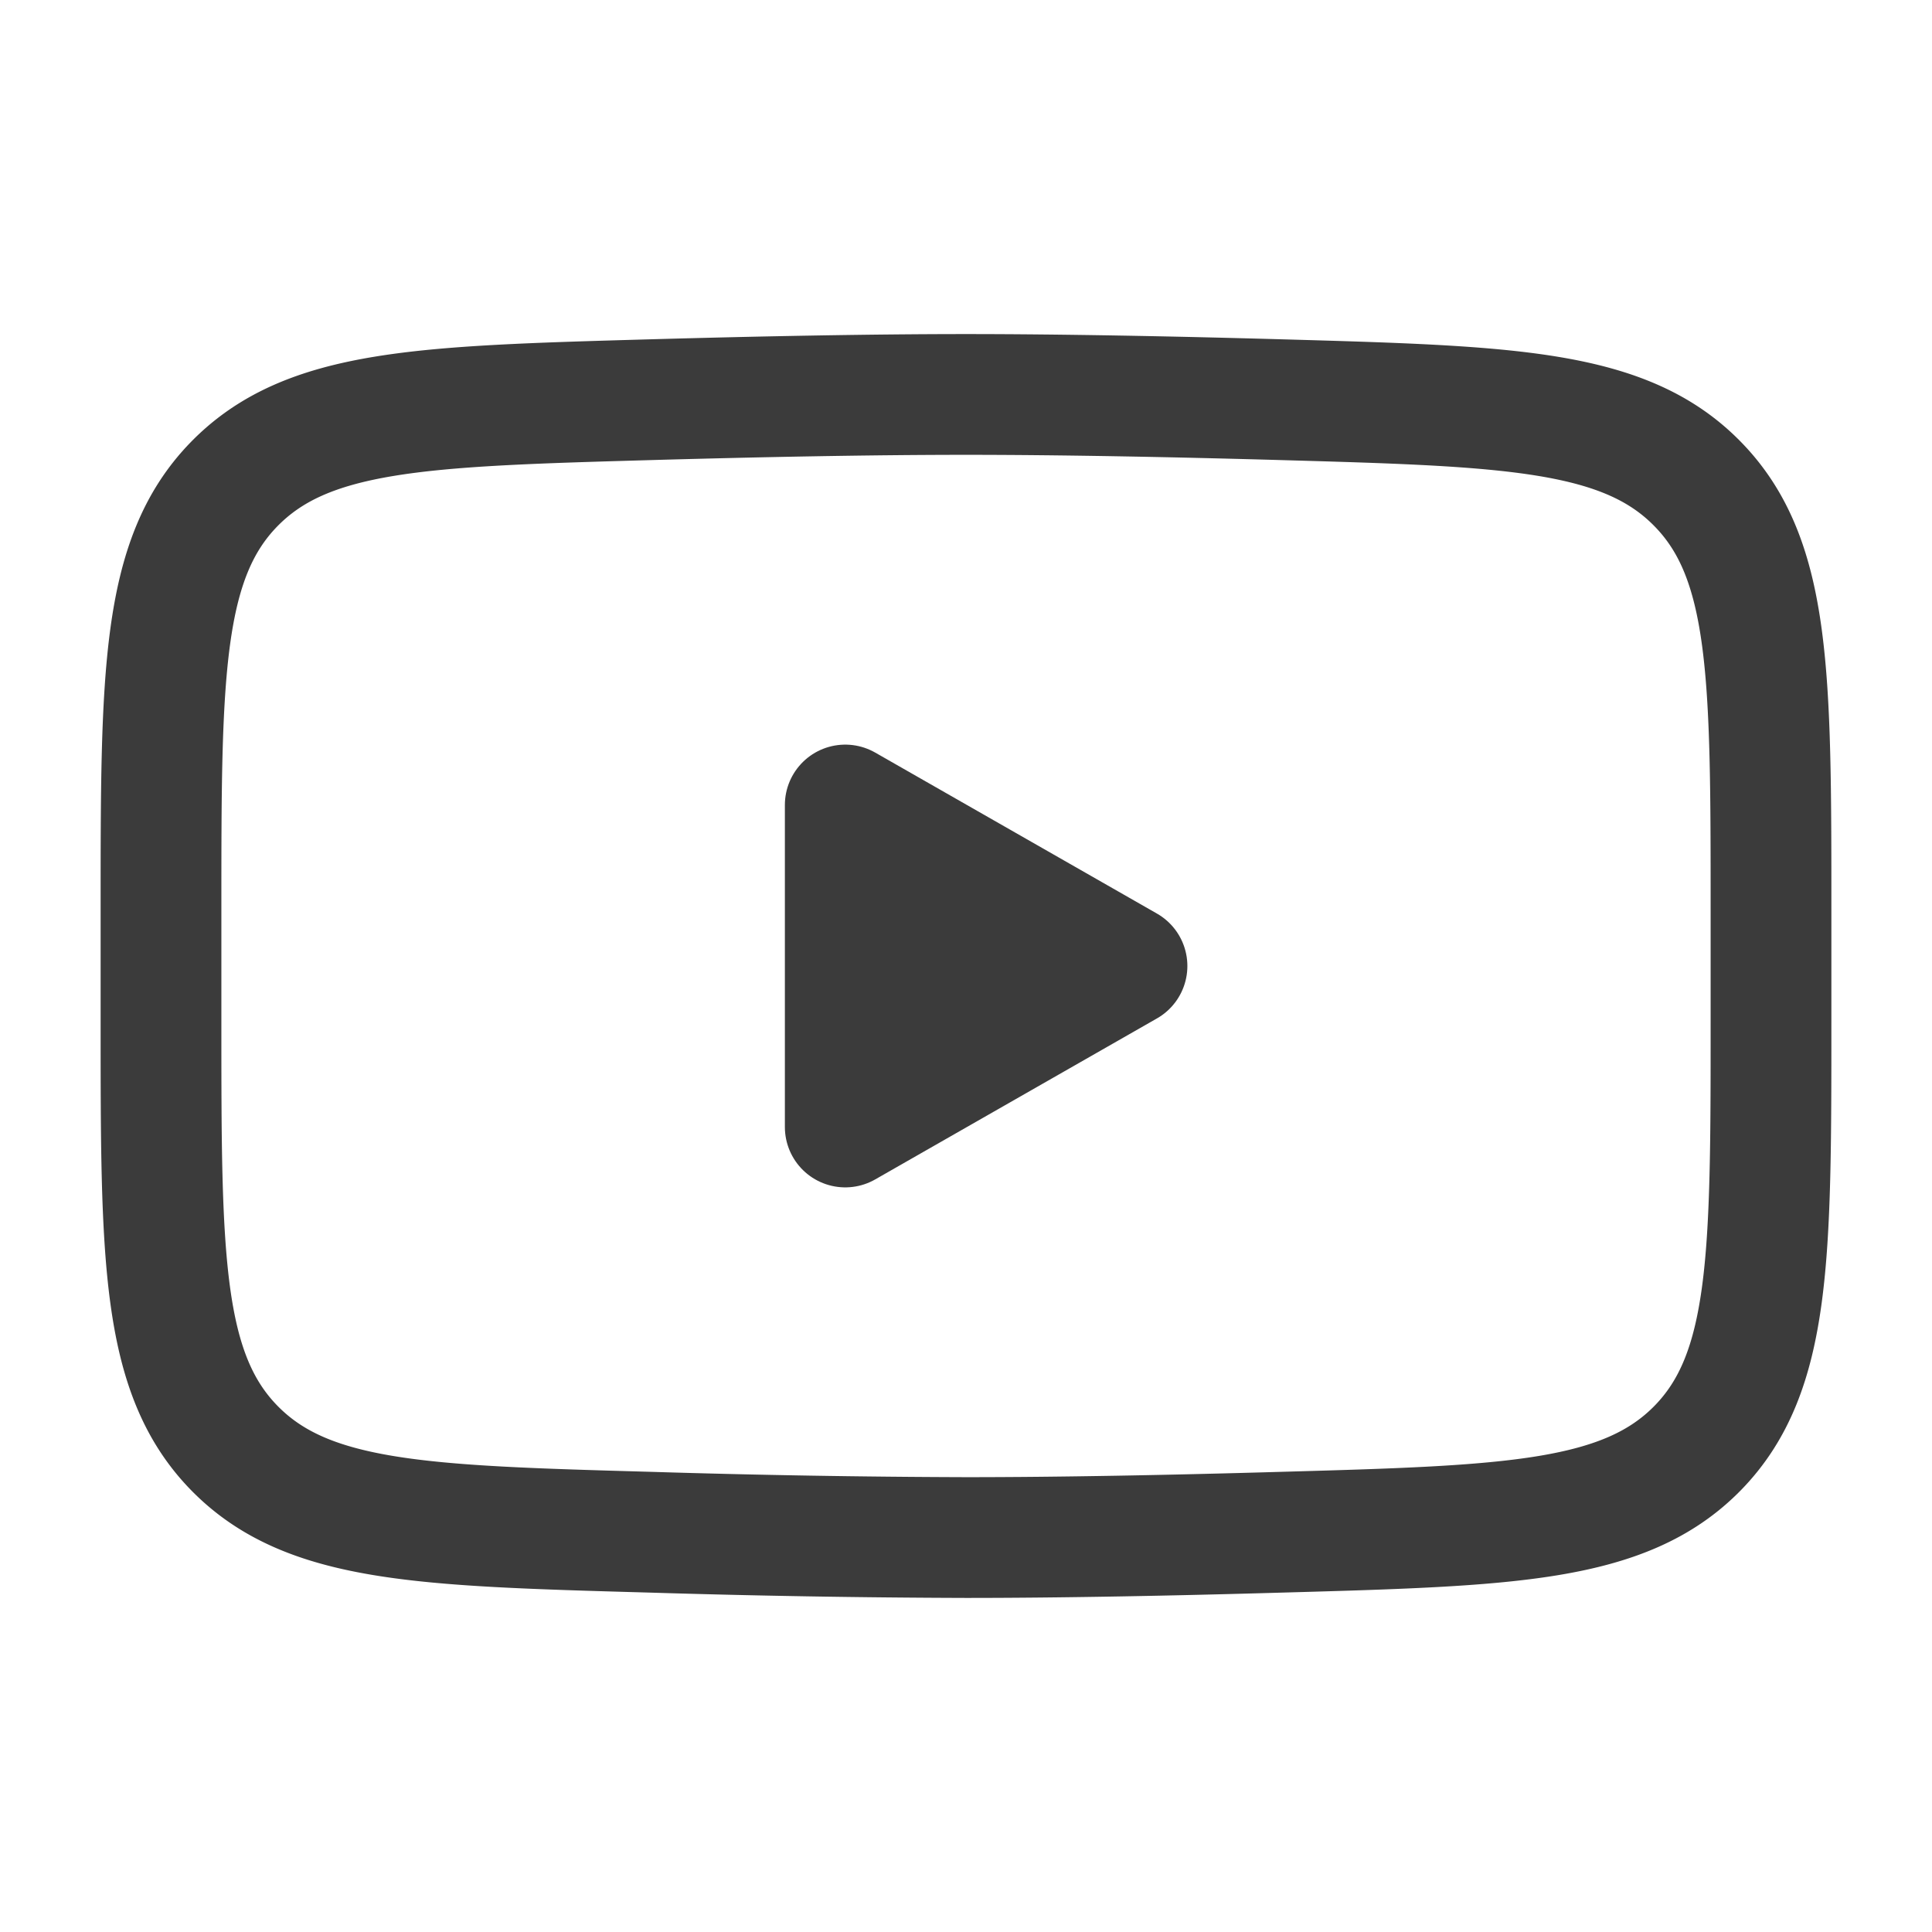 <svg xmlns="http://www.w3.org/2000/svg" width="24" height="24" fill="none" stroke-width="1.5" color="#3b3b3b"><path fill="#3b3b3b" stroke="#3b3b3b" stroke-linecap="round" stroke-linejoin="round" d="m14 12-3.5 2v-4l3.5 2Z"/><path stroke="#3b3b3b" d="M2 12.707v-1.415c0-2.895 0-4.343.905-5.274.906-.932 2.332-.972 5.183-1.053C9.438 4.927 10.818 4.9 12 4.9c1.181 0 2.561.027 3.912.065 2.851.081 4.277.121 5.182 1.053.906.931.906 2.38.906 5.274v1.415c0 2.896 0 4.343-.905 5.275-.906.931-2.331.972-5.183 1.052-1.35.039-2.73.066-3.912.066a141.1 141.1 0 0 1-3.912-.066c-2.851-.08-4.277-.12-5.183-1.052C2 17.05 2 15.602 2 12.708Z"/></svg>